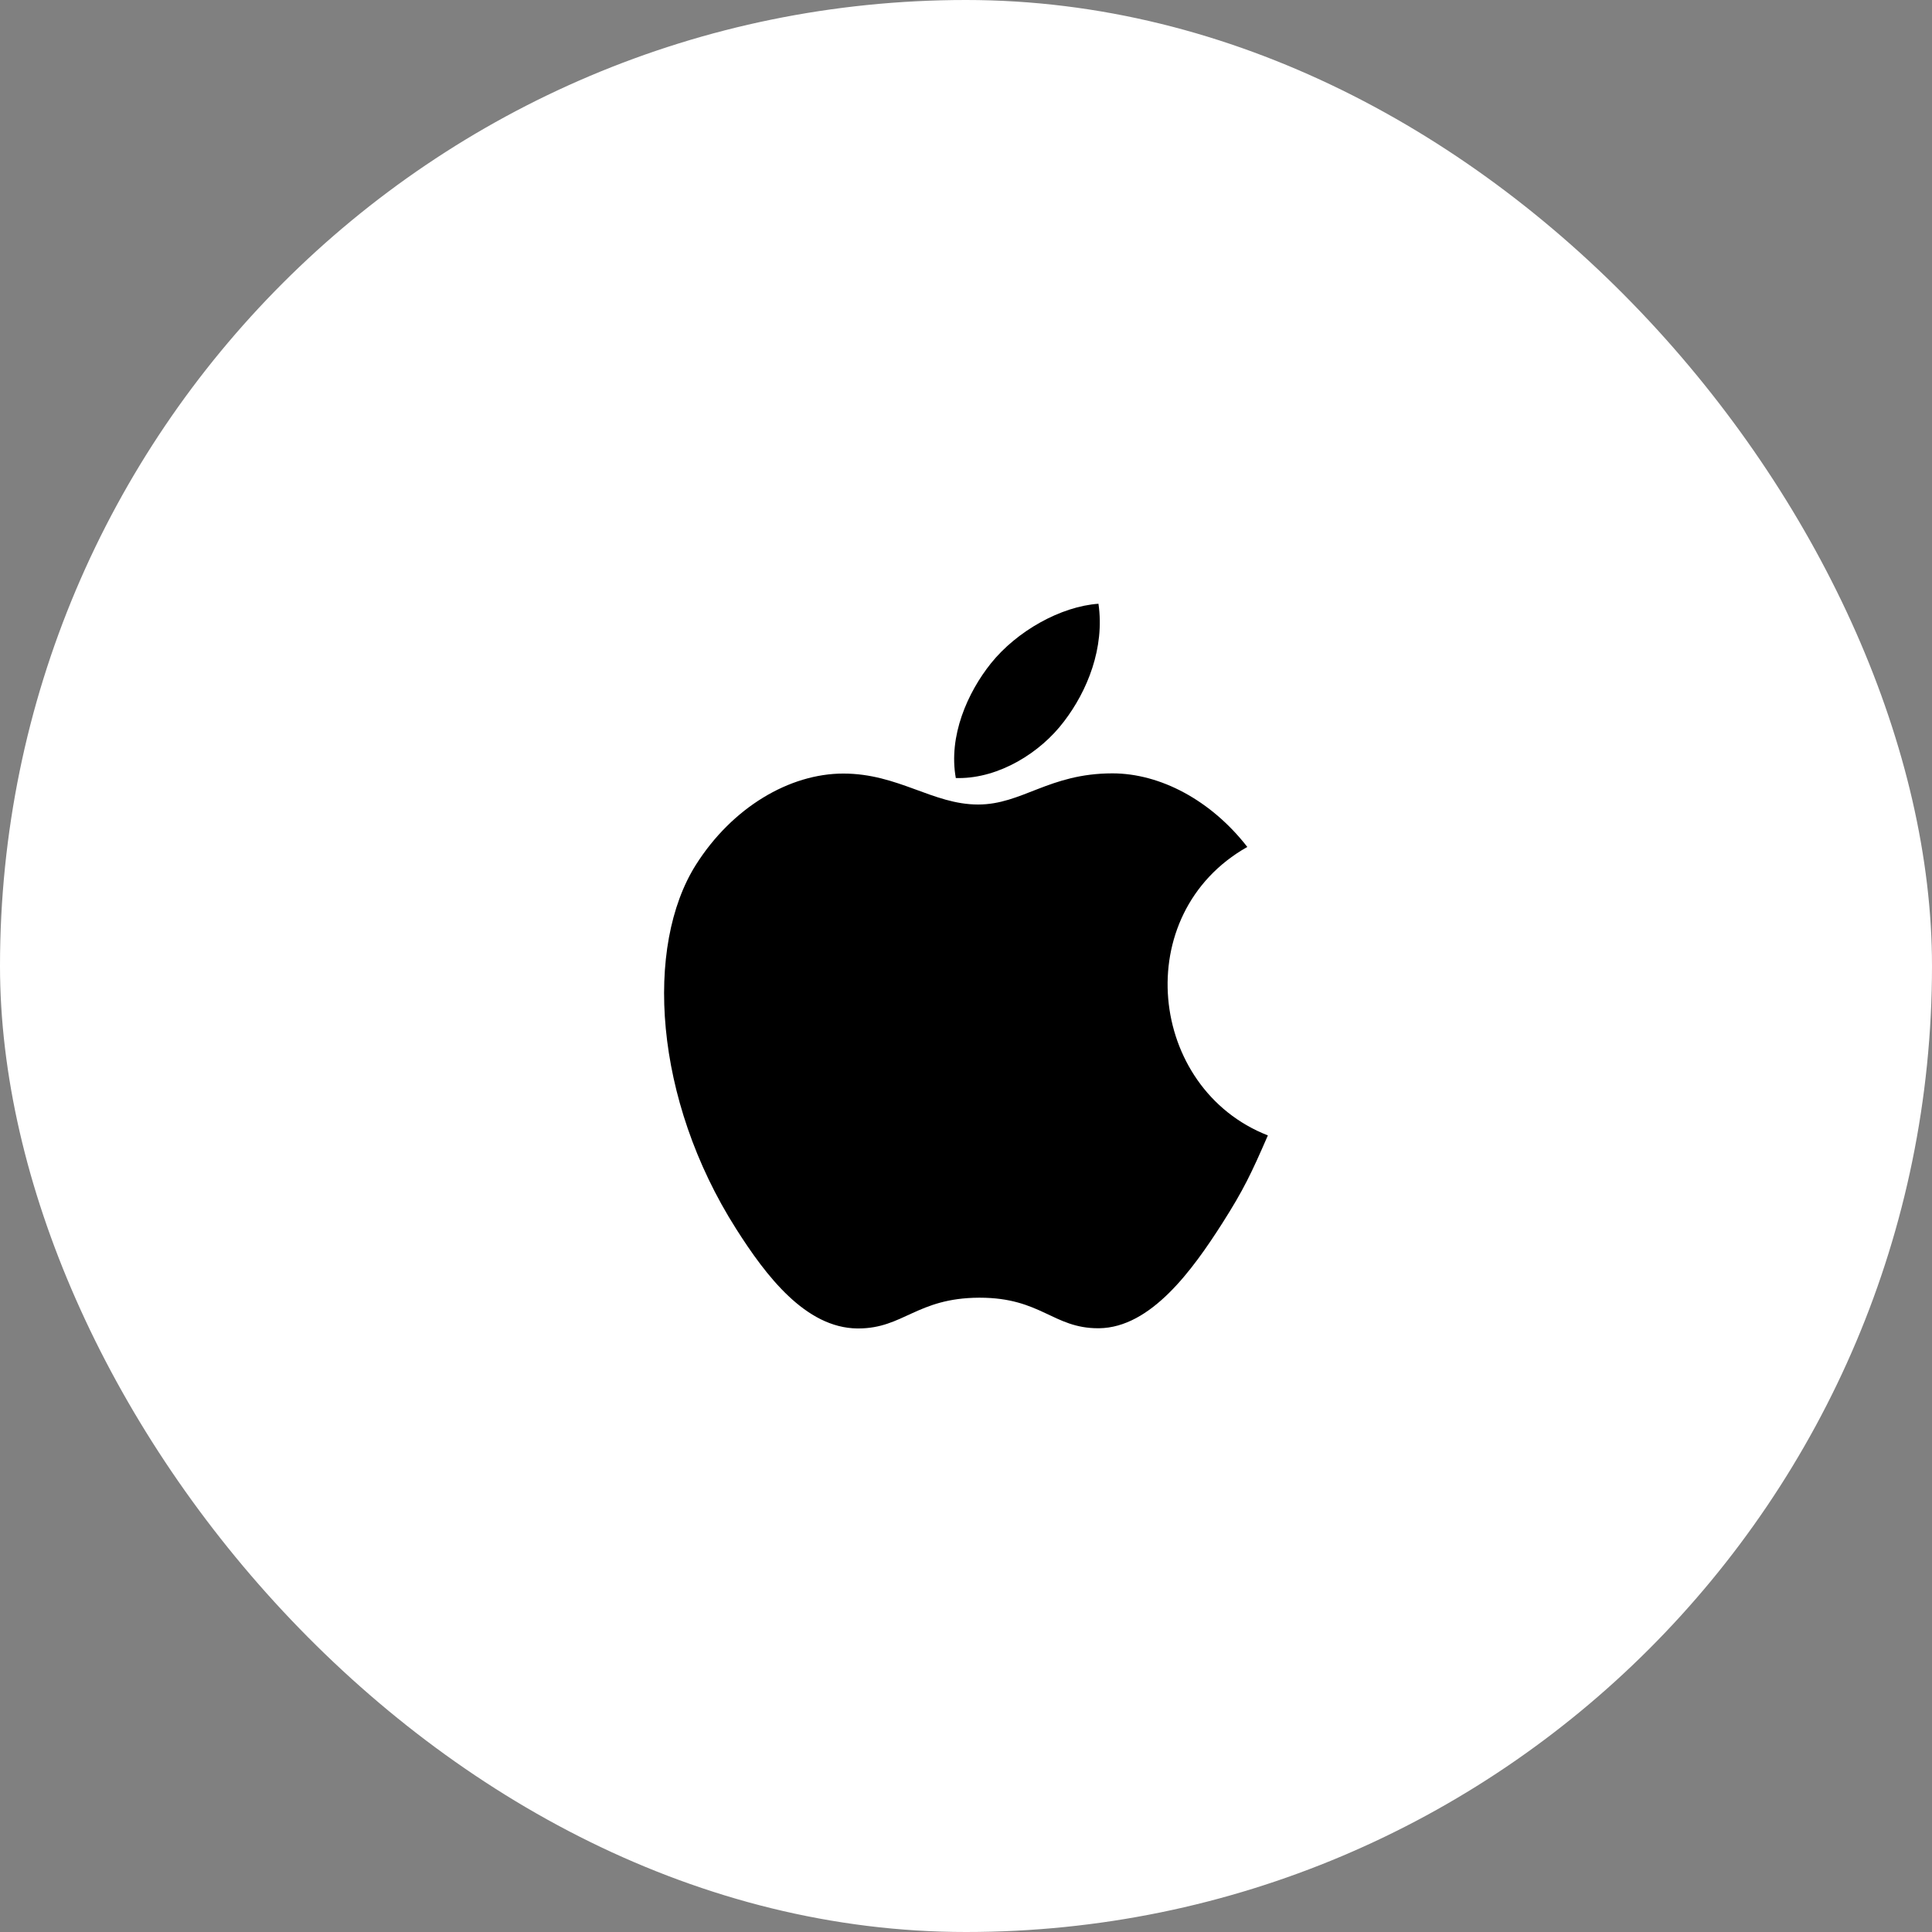 <svg width="48" height="48" viewBox="0 0 48 48" fill="none" xmlns="http://www.w3.org/2000/svg">
<rect x="0" y="0" width="48" height="48" fill="#808080" stroke="none"/>
<rect width="48" height="48" rx="24" fill="white"/>
<g clip-path="url(#clip0_0_11)">
<path d="M27.637 19.214C26.062 19.214 25.397 19.988 24.3 19.988C23.175 19.988 22.317 19.219 20.953 19.219C19.617 19.219 18.192 20.058 17.288 21.488C16.017 23.503 16.233 27.3 18.291 30.534C19.027 31.692 20.011 32.991 21.3 33.005H21.323C22.444 33.005 22.777 32.25 24.319 32.241H24.342C25.861 32.241 26.166 33 27.281 33H27.305C28.594 32.986 29.63 31.547 30.366 30.394C30.895 29.564 31.092 29.147 31.5 28.209C28.523 27.047 28.045 22.706 30.989 21.042C30.089 19.884 28.828 19.214 27.637 19.214Z" fill="black"/>
<path d="M27.291 15C26.353 15.066 25.261 15.68 24.619 16.481C24.038 17.208 23.559 18.286 23.747 19.331H23.822C24.82 19.331 25.842 18.712 26.438 17.92C27.014 17.166 27.45 16.097 27.291 15Z" fill="black"/>
</g>
<defs>
<clipPath id="clip0_0_11">
<rect width="24" height="24" fill="white" transform="translate(12 12)"/>
</clipPath>
</defs>
</svg>
